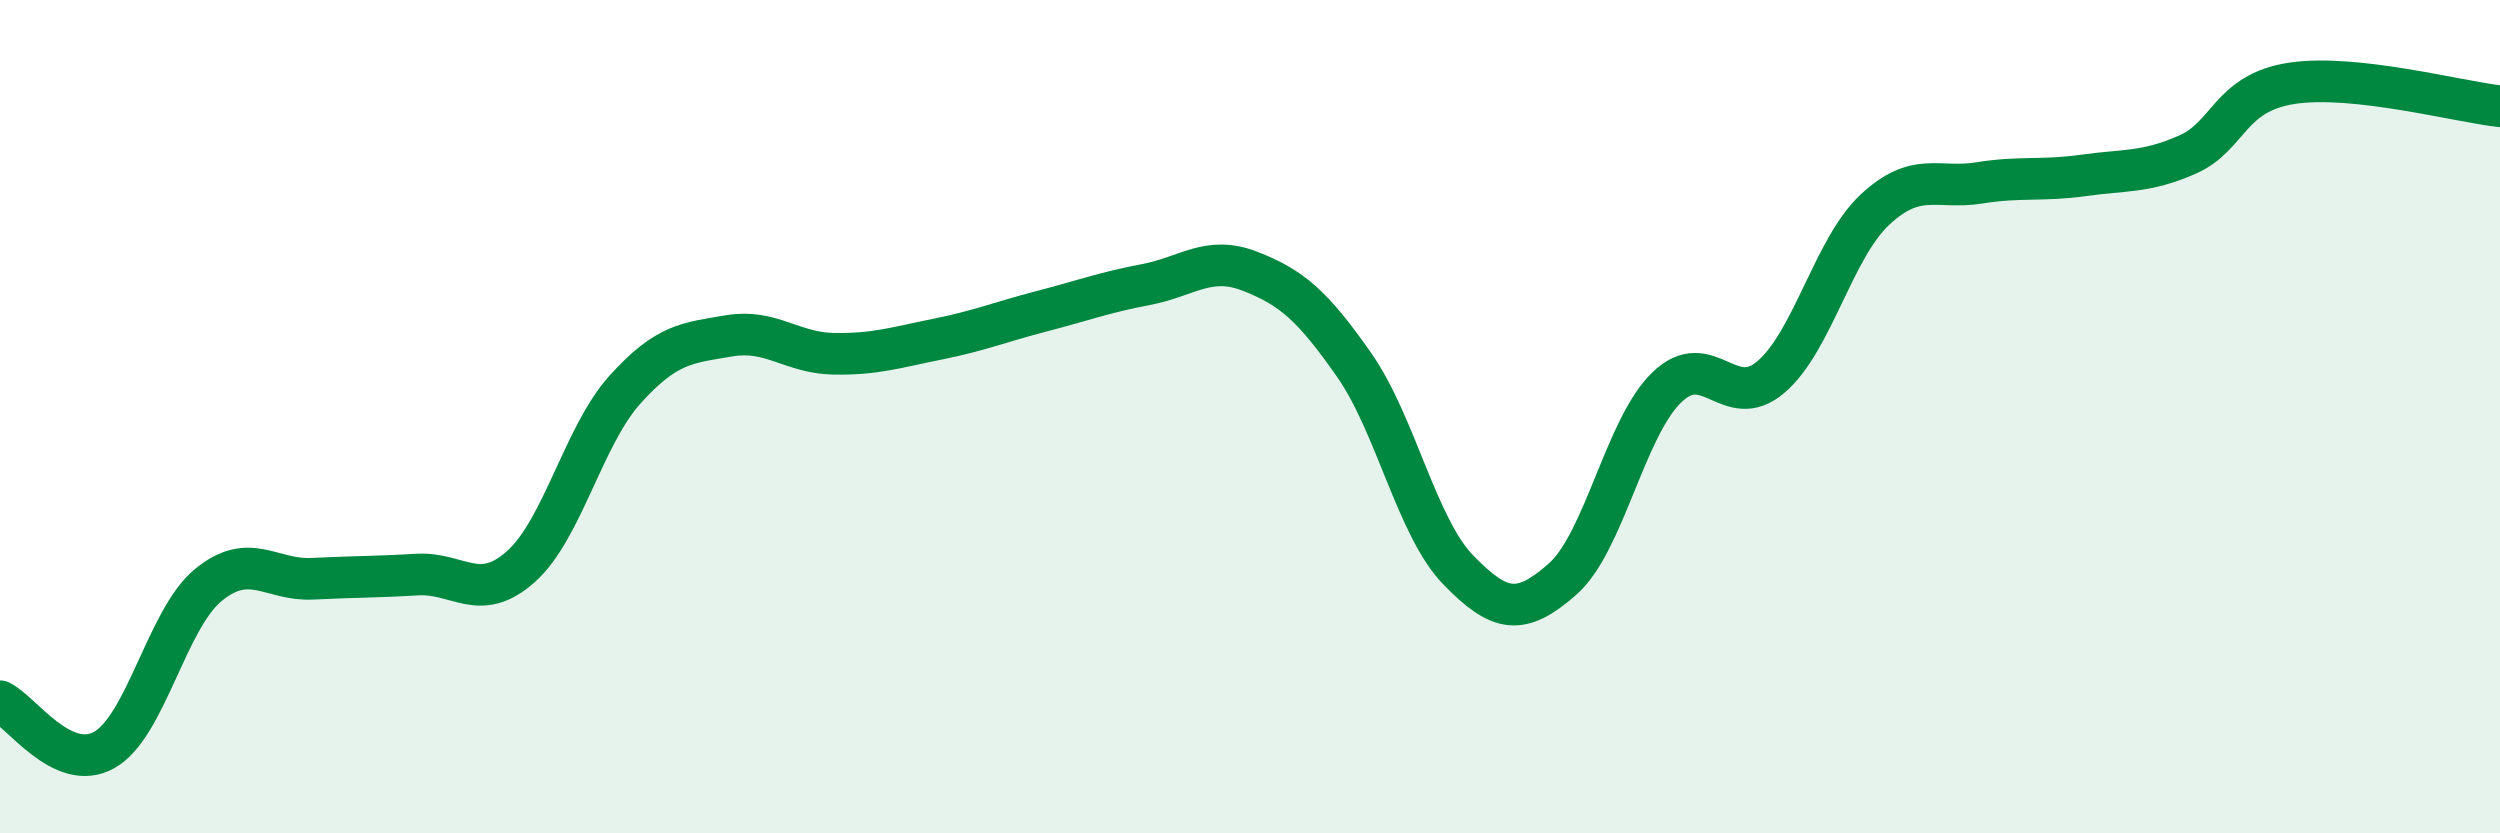 
    <svg width="60" height="20" viewBox="0 0 60 20" xmlns="http://www.w3.org/2000/svg">
      <path
        d="M 0,16.83 C 0.5,17.06 1.5,18.56 2.5,18 C 3.5,17.44 4,14.86 5,14.04 C 6,13.22 6.5,13.94 7.5,13.89 C 8.5,13.84 9,13.85 10,13.79 C 11,13.73 11.5,14.49 12.5,13.6 C 13.5,12.71 14,10.46 15,9.35 C 16,8.24 16.5,8.23 17.5,8.06 C 18.5,7.89 19,8.47 20,8.49 C 21,8.51 21.5,8.34 22.5,8.14 C 23.5,7.94 24,7.73 25,7.47 C 26,7.21 26.5,7.02 27.5,6.83 C 28.5,6.64 29,6.12 30,6.51 C 31,6.9 31.5,7.33 32.5,8.76 C 33.5,10.19 34,12.65 35,13.68 C 36,14.71 36.5,14.78 37.5,13.9 C 38.5,13.02 39,10.27 40,9.3 C 41,8.33 41.5,9.9 42.5,9.05 C 43.5,8.2 44,5.96 45,5.03 C 46,4.1 46.5,4.55 47.5,4.39 C 48.5,4.23 49,4.35 50,4.21 C 51,4.07 51.5,4.15 52.5,3.71 C 53.5,3.27 53.5,2.23 55,2 C 56.5,1.77 59,2.44 60,2.55L60 20L0 20Z"
        fill="#008740"
        opacity="0.1"
        stroke-linecap="round"
        stroke-linejoin="round"
      />
      <path
        d="M 0,16.83 C 0.5,17.06 1.5,18.56 2.5,18 C 3.5,17.44 4,14.86 5,14.04 C 6,13.22 6.5,13.94 7.5,13.89 C 8.5,13.84 9,13.85 10,13.79 C 11,13.73 11.5,14.49 12.5,13.6 C 13.5,12.71 14,10.46 15,9.35 C 16,8.24 16.5,8.23 17.5,8.06 C 18.5,7.89 19,8.47 20,8.49 C 21,8.51 21.5,8.34 22.5,8.14 C 23.5,7.94 24,7.73 25,7.47 C 26,7.21 26.5,7.02 27.5,6.83 C 28.5,6.64 29,6.12 30,6.51 C 31,6.9 31.5,7.33 32.5,8.76 C 33.5,10.19 34,12.65 35,13.68 C 36,14.71 36.5,14.78 37.5,13.9 C 38.5,13.02 39,10.27 40,9.3 C 41,8.33 41.5,9.9 42.5,9.05 C 43.5,8.2 44,5.96 45,5.03 C 46,4.1 46.5,4.55 47.5,4.39 C 48.5,4.23 49,4.35 50,4.21 C 51,4.07 51.5,4.15 52.5,3.71 C 53.5,3.27 53.5,2.23 55,2 C 56.5,1.77 59,2.44 60,2.55"
        stroke="#008740"
        stroke-width="1"
        fill="none"
        stroke-linecap="round"
        stroke-linejoin="round"
      />
    </svg>
  